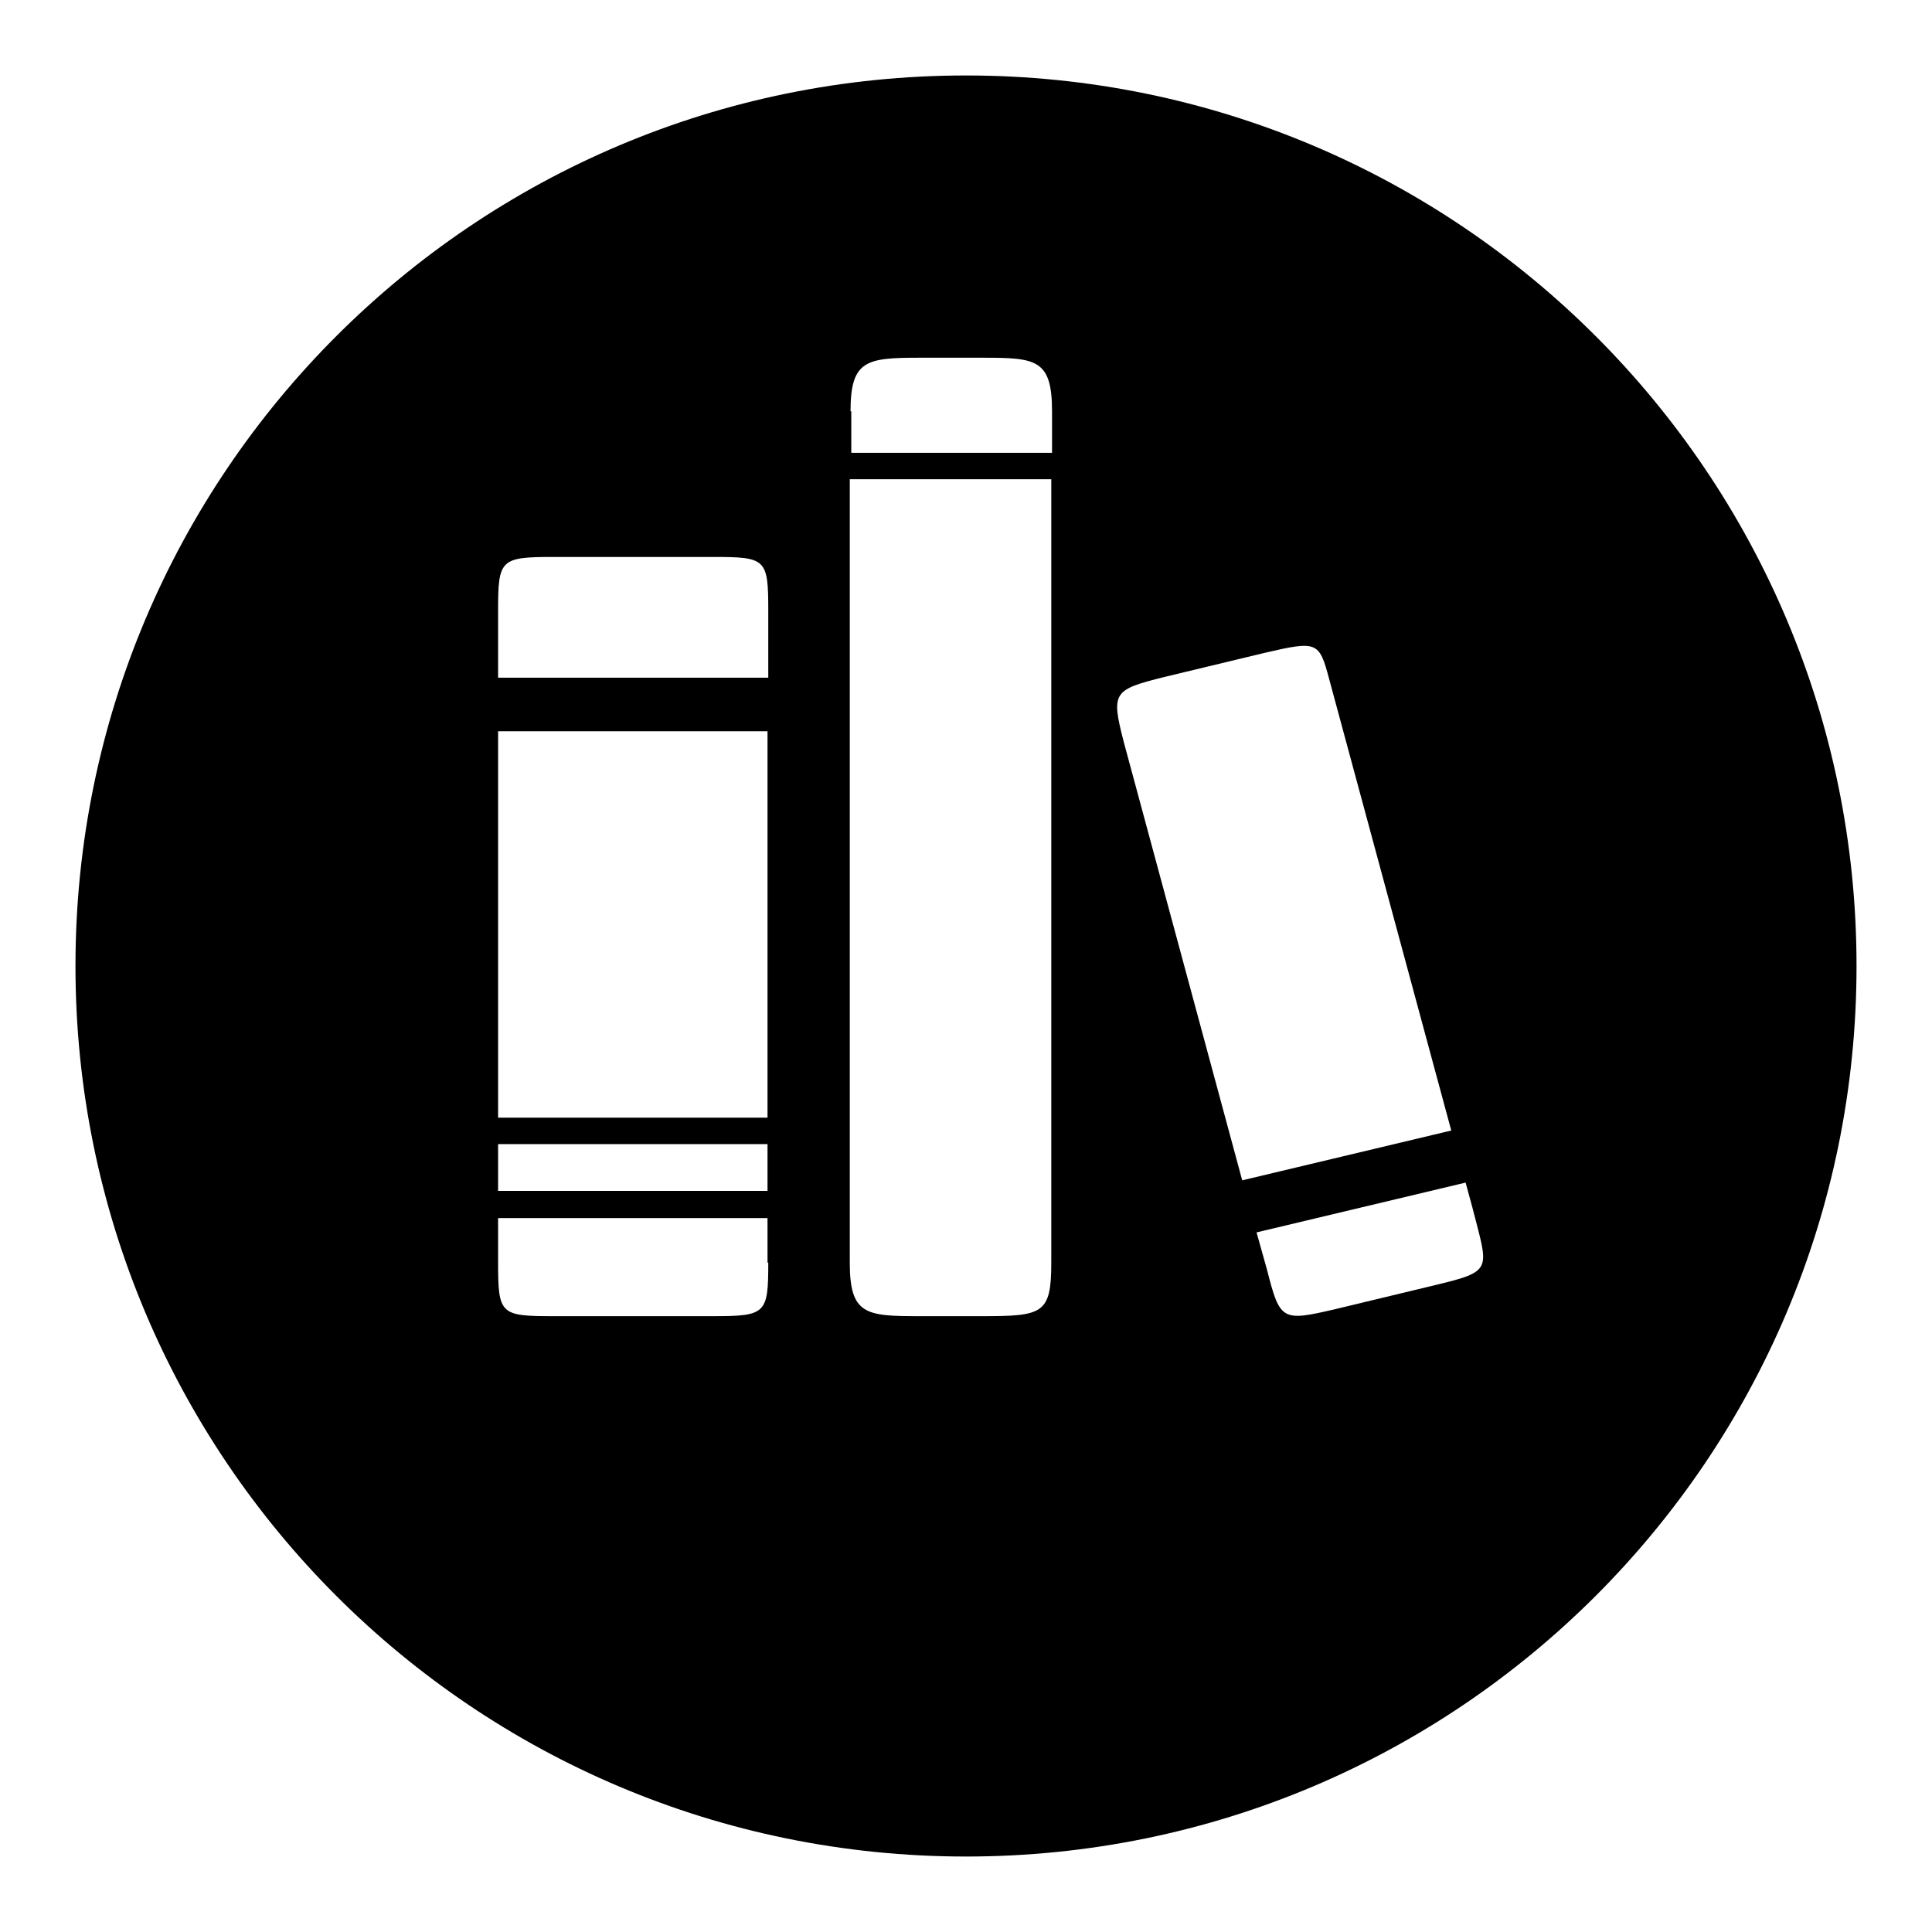 <?xml version="1.0" encoding="utf-8"?>
<!-- Svg Vector Icons : http://www.onlinewebfonts.com/icon -->
<!DOCTYPE svg PUBLIC "-//W3C//DTD SVG 1.1//EN" "http://www.w3.org/Graphics/SVG/1.1/DTD/svg11.dtd">
<svg version="1.1" xmlns="http://www.w3.org/2000/svg" xmlns:xlink="http://www.w3.org/1999/xlink" x="0px" y="0px" viewBox="0 0 256 256" enable-background="new 0 0 256 256" xml:space="preserve">
<g><g><path fill="#000000" d="M128,10C62.8,10,10,62.8,10,128c0,65.2,52.8,118,118,118c65.2,0,118-52.8,118-118C246,62.8,193.2,10,128,10z M112.7,54.5c0-6.8,2.1-7.1,9.2-7.1h8.3c7.1,0,9.2,0.2,9.2,7.1V60h-26.6V54.5z M101.8,167.3c0,6.8-0.3,7.1-7.4,7.1h-21c-7.1,0-7.4-0.2-7.4-7.1v-5.9h35.7V167.3L101.8,167.3z M101.8,157.8H66v-6.2h35.7V157.8z M101.8,148.1H66V96.9h35.7V148.1z M101.8,89.8H66v-8.9c0-6.8,0.3-7.1,7.4-7.1h21c7.1,0,7.4,0.2,7.4,7.1L101.8,89.8L101.8,89.8z M139.3,167.3c0,6.8-1.1,7.1-9.2,7.1h-8.3c-7.1,0-9.2-0.2-9.2-7.1V63.5h26.7V167.3L139.3,167.3z M148.9,98.3c-1.7-6.6-1.4-6.9,5.4-8.6l13.3-3.2c6.9-1.6,7.2-1.5,8.5,3.4l16.2,59.9l-27.7,6.6L148.9,98.3z M190.1,170.3l-13.3,3.2c-6.9,1.6-7.2,1.5-8.9-5.2l-1.4-5l27.7-6.6l0.9,3.3C197.2,168.3,198,168.4,190.1,170.3z"/></g></g>
</svg>